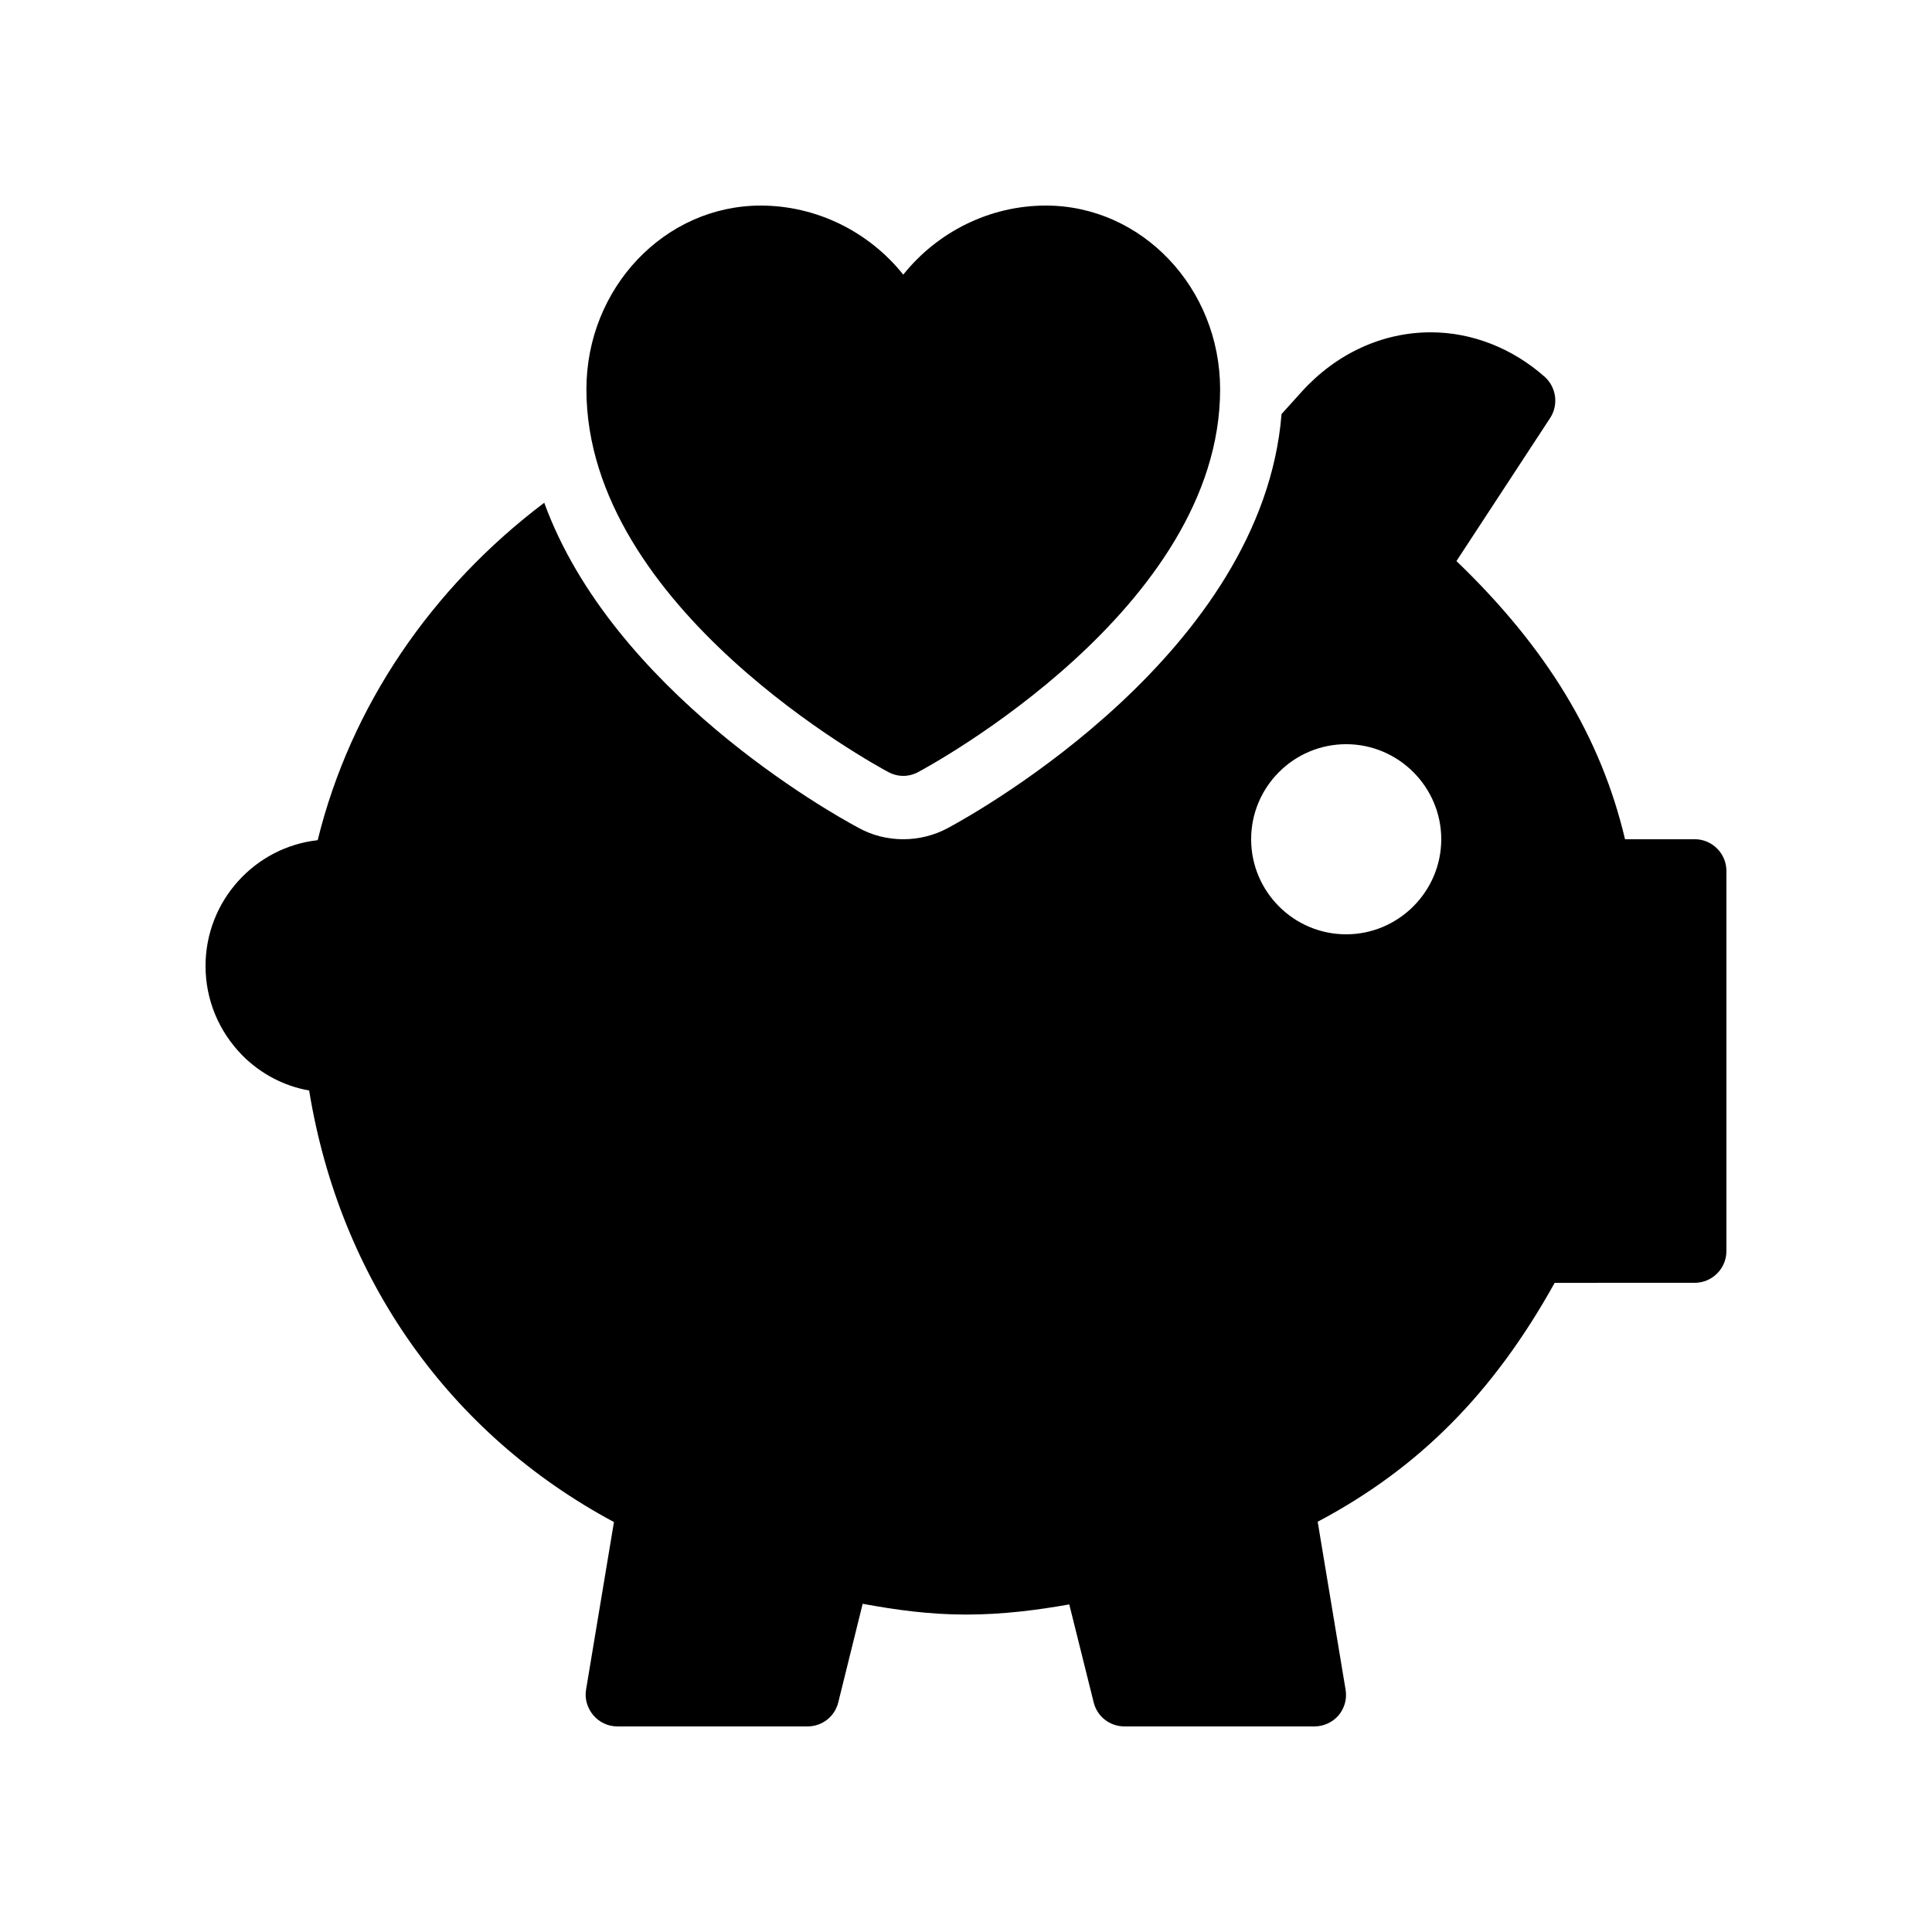 <?xml version="1.0" encoding="UTF-8"?>
<!-- Uploaded to: ICON Repo, www.svgrepo.com, Generator: ICON Repo Mixer Tools -->
<svg fill="#000000" width="800px" height="800px" version="1.1" viewBox="144 144 512 512" xmlns="http://www.w3.org/2000/svg">
 <g>
  <path d="m593.12 366.41h-18.473c-6.383-27.039-20.738-50.719-44.672-73.723l24.855-37.953c2.266-3.527 1.594-8.145-1.512-10.914-8.566-7.559-19.23-11.754-30.145-11.754-12.848 0-25.023 5.625-34.176 15.703l-5.375 5.961c-5.039 62.891-79.602 104.96-88.336 109.66-3.691 2.008-7.805 3.016-11.922 3.016-4.113 0-8.23-1.008-11.84-3.023-7.727-4.113-65.16-36.441-83.297-86.152-29.895 22.586-51.305 53.906-60.039 89.426-16.707 1.852-29.719 16.125-29.719 33.34 0 8.984 3.527 17.383 9.824 23.762 4.871 4.871 11 8.062 17.633 9.238 8.145 49.961 37.199 91.023 80.777 114.36l-7.391 44.418c-0.418 2.434 0.336 4.871 1.93 6.801 1.598 1.848 3.863 2.941 6.383 2.941h50.383c3.863 0 7.223-2.602 8.145-6.383l6.465-26.113c8.648 1.594 17.633 2.856 27.375 2.856s18.809-1.176 27.375-2.688l6.465 25.945c0.922 3.777 4.281 6.383 8.145 6.383h50.383c2.434 0 4.785-1.09 6.383-2.938 1.594-1.93 2.266-4.367 1.848-6.801l-7.391-44.504c26.953-14.273 46.602-34.176 62.809-63.312l37.109-0.004c4.617 0 8.398-3.777 8.398-8.398v-100.76c0-4.617-3.781-8.398-8.398-8.398zm-92.363 25.191c-13.938 0-25.191-11.336-25.191-25.191 0-13.855 11.25-25.191 25.191-25.191 13.855 0 25.191 11.336 25.191 25.191-0.004 13.855-11.34 25.191-25.191 25.191z"/>
  <path d="m379.43 348.61c1.262 0.672 2.606 1.008 3.945 1.008 1.344 0 2.688-0.336 3.945-1.008 3.273-1.762 80.023-43.328 80.023-101.43 0-26.871-20.738-48.703-46.184-48.703-14.863 0-28.719 6.969-37.785 18.305-9.066-11.332-22.922-18.301-37.785-18.301-25.441 0-46.184 21.832-46.184 48.703 0.004 58.102 76.75 99.668 80.023 101.43z"/>
 </g>
</svg>